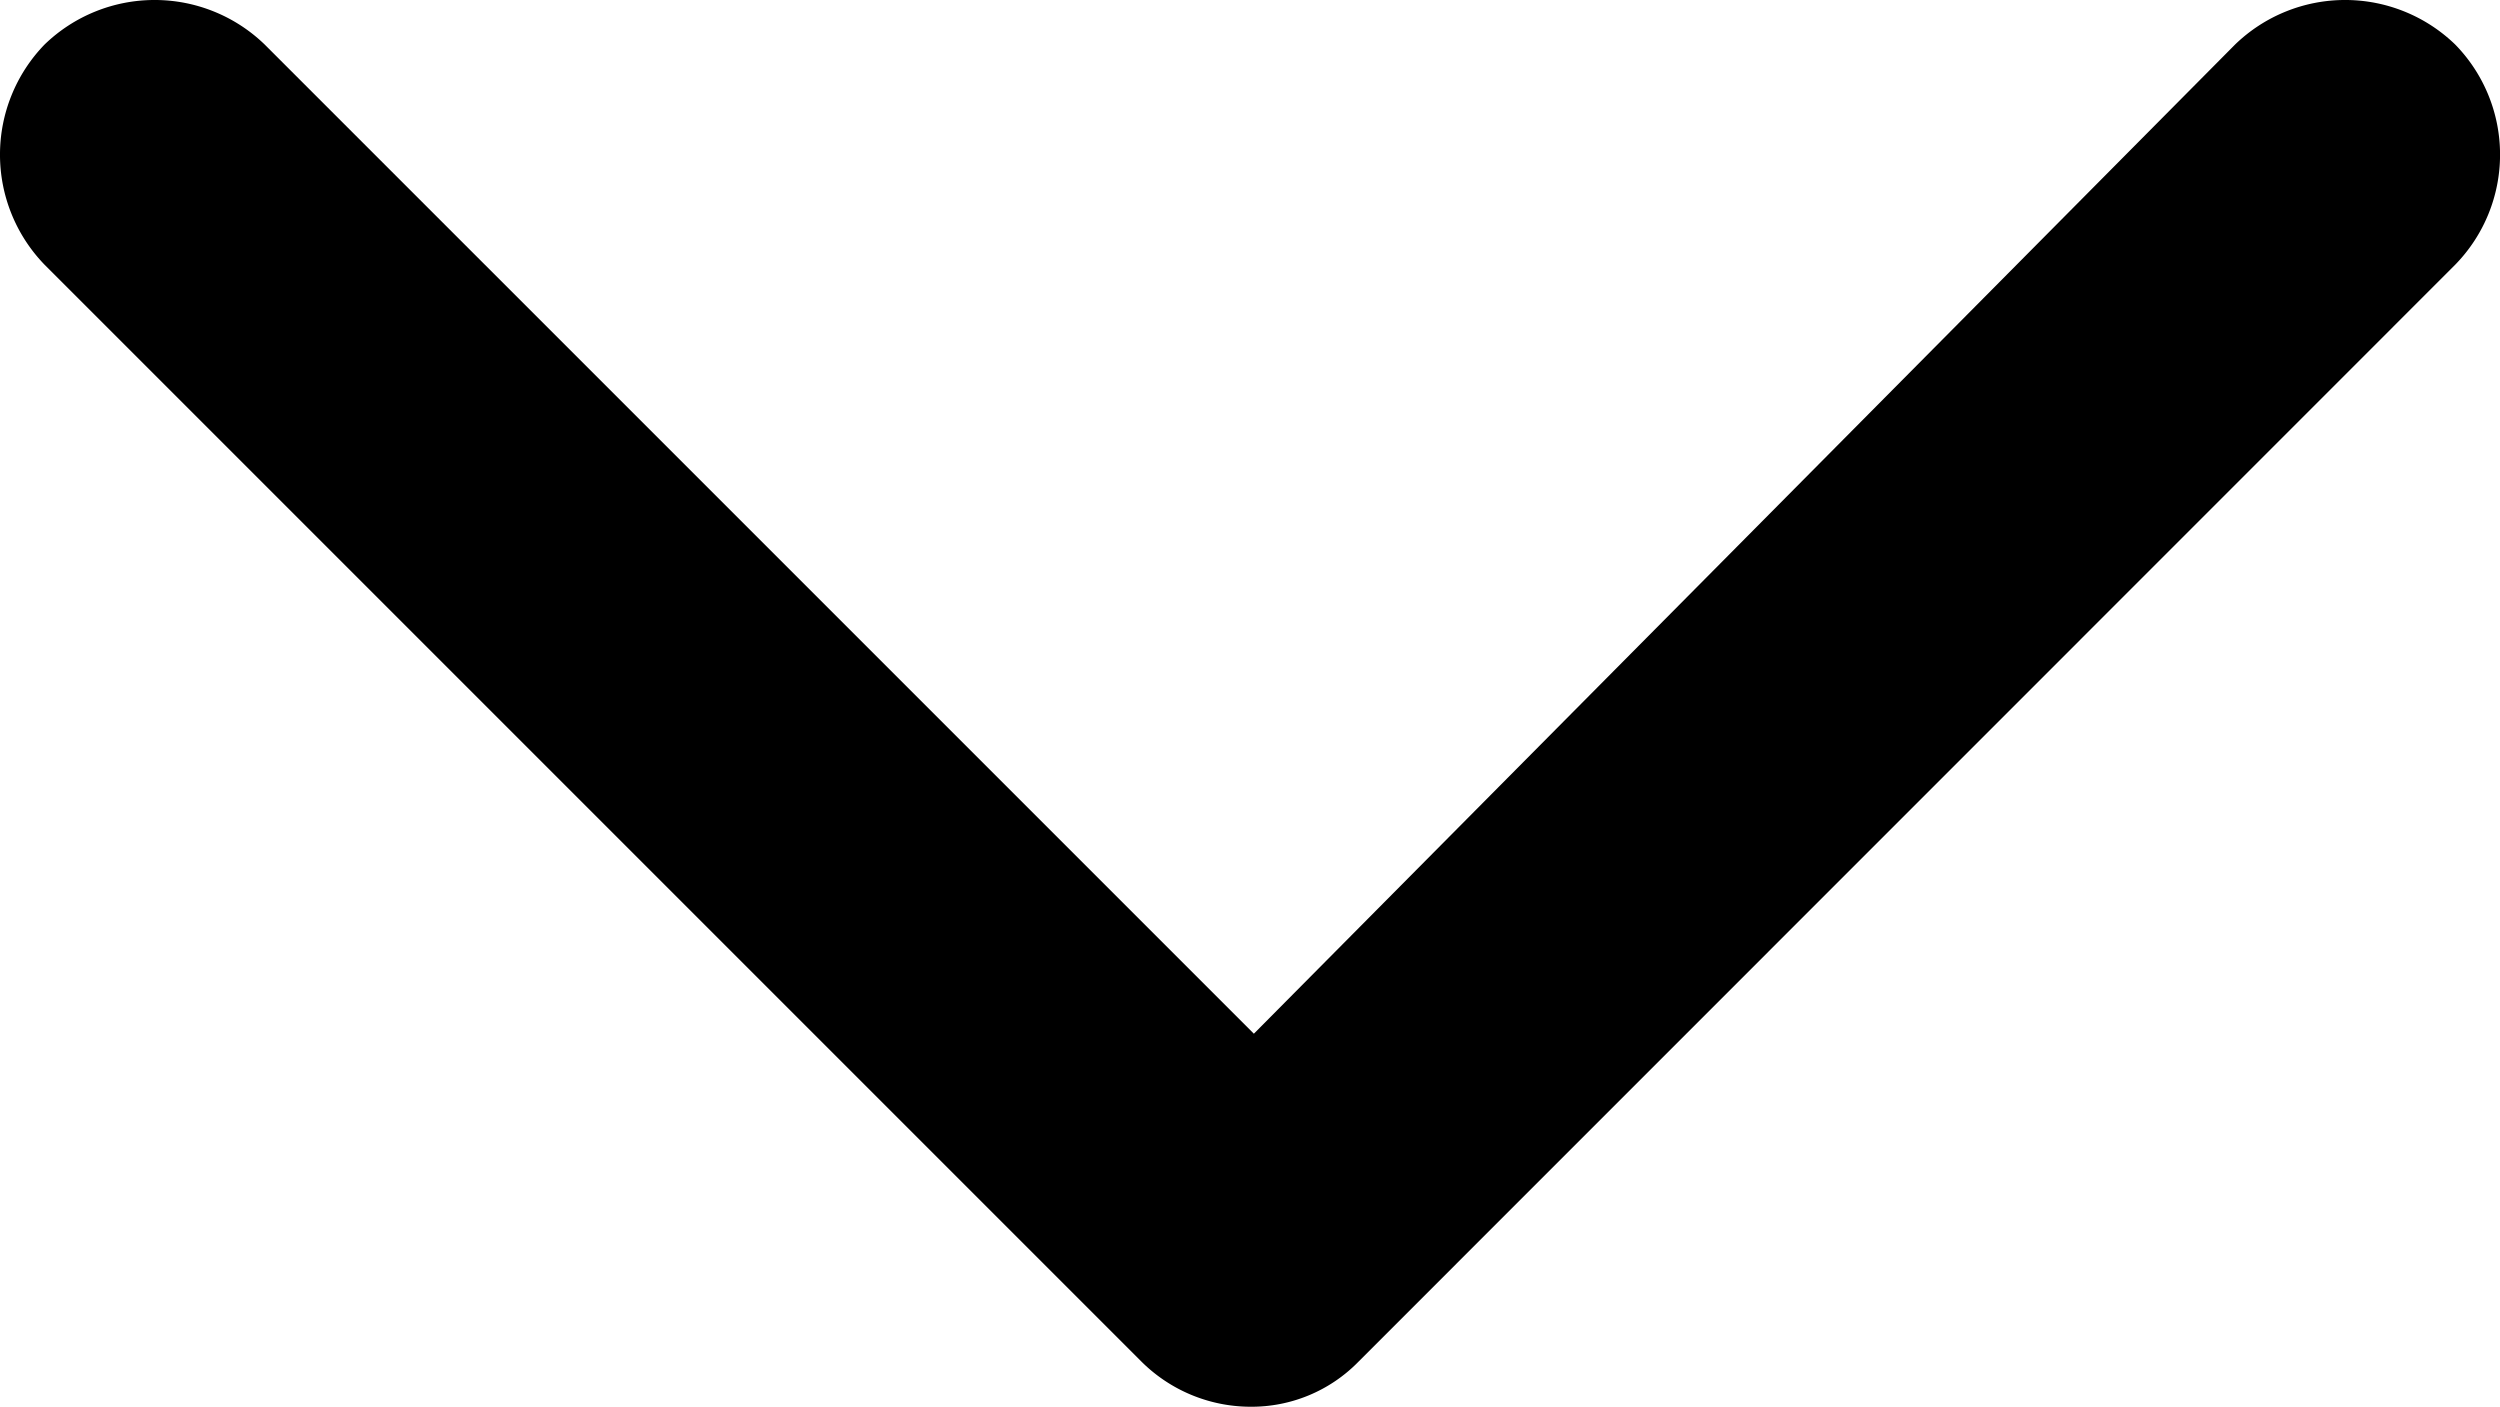 <svg xmlns="http://www.w3.org/2000/svg" width="10.663" height="6" viewBox="0 0 10.663 6">
  <path id="down_arrow" data-name="down arrow" d="M5.348,4.409,1.129.19A.675.675,0,0,0,.19.19a.675.675,0,0,0,0,.939l4.68,4.68A.661.661,0,0,0,5.331,6a.637.637,0,0,0,.462-.191l4.679-4.68a.672.672,0,0,0,0-.939.675.675,0,0,0-.939,0Z" transform="translate(0 0)"/>
</svg>

